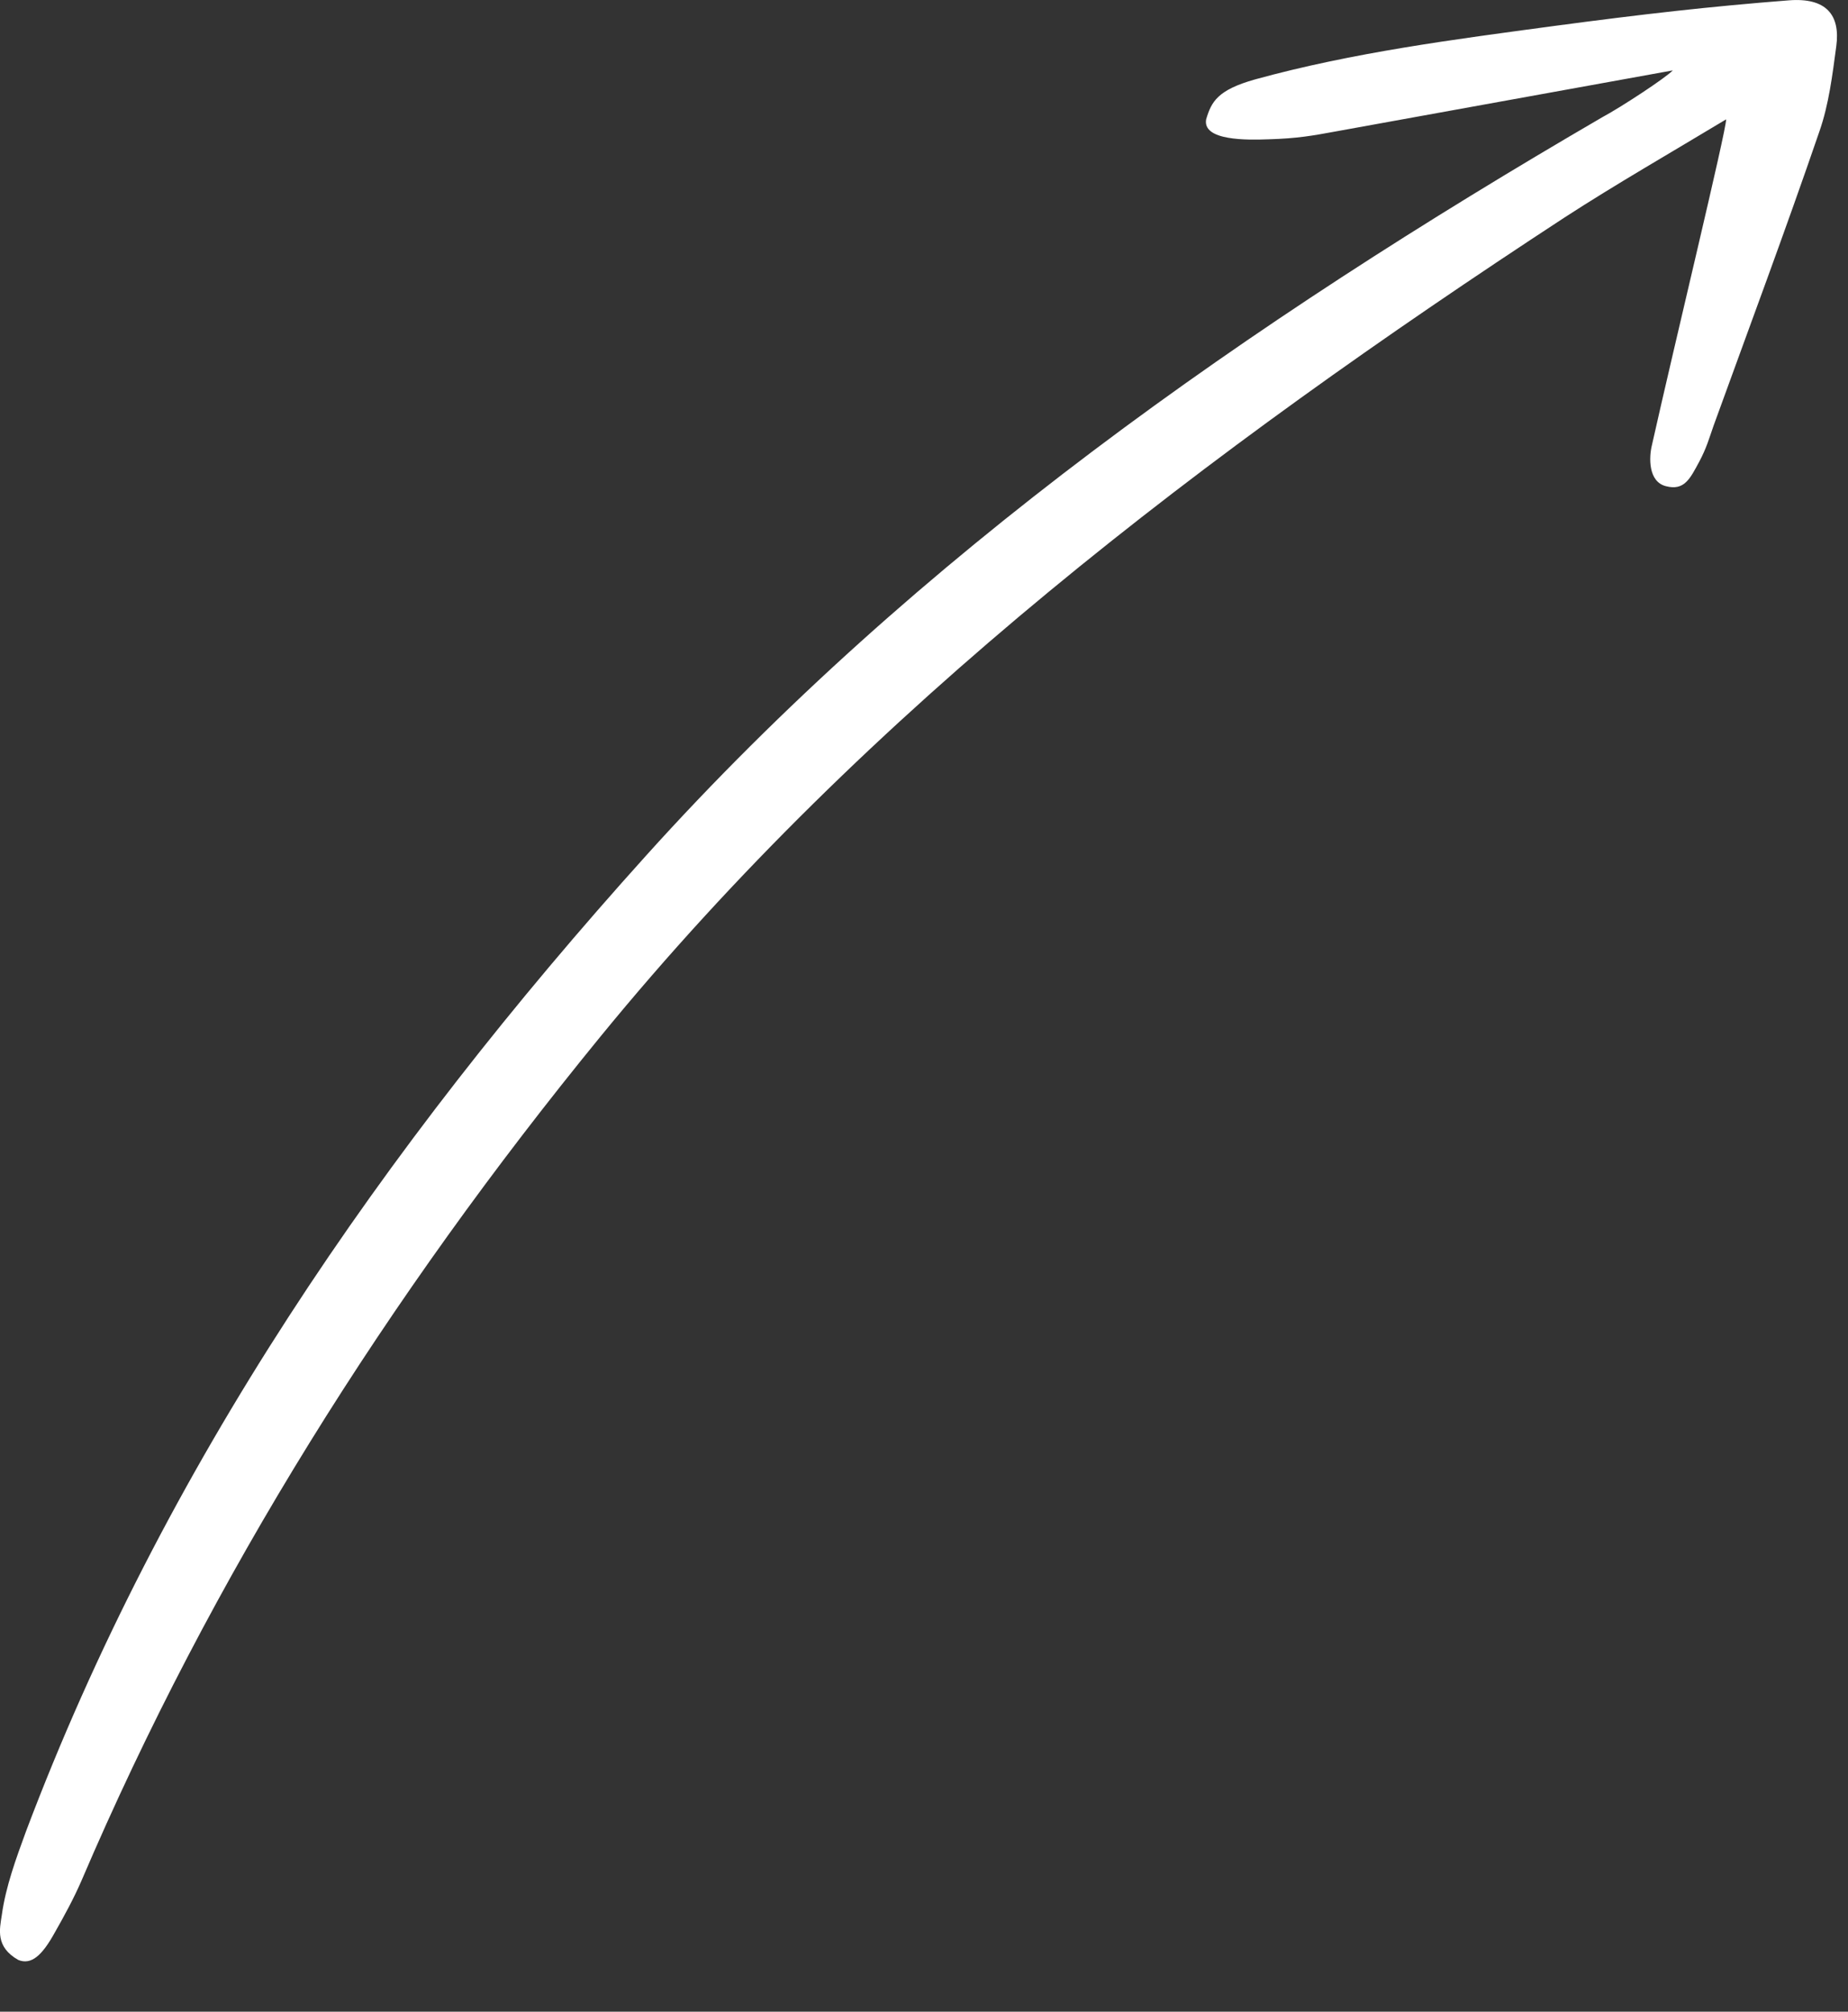 <?xml version="1.0" encoding="utf-8"?>
<svg xmlns="http://www.w3.org/2000/svg" fill="none" height="100%" overflow="visible" preserveAspectRatio="none" style="display: block;" viewBox="0 0 34 37" width="100%">
<rect x="0" y="0" width="34" height="37" fill="#333333" stroke="none"/>
<g id="Group">
<path d="M30.776 1.295C28.646 1.678 26.603 2.053 24.561 2.42C24.154 2.495 23.866 2.547 23.34 2.562C22.949 2.577 22.119 2.592 22.191 2.195C22.287 1.873 22.398 1.655 23.093 1.46C24.888 0.966 26.747 0.726 28.59 0.478C30.218 0.261 31.463 0.119 32.915 0.006C33.593 -0.046 33.864 0.269 33.784 0.853C33.713 1.378 33.649 1.918 33.473 2.42C32.851 4.234 32.181 6.026 31.526 7.832C31.447 8.057 31.399 8.237 31.263 8.492C31.096 8.799 30.992 9.032 30.649 8.942C30.322 8.859 30.337 8.409 30.393 8.185C30.816 6.295 31.758 2.412 31.758 2.195C30.712 2.825 29.731 3.387 28.782 4.002C22.191 8.312 15.983 13.027 11.044 19.069C7.135 23.852 3.895 28.987 1.501 34.586C1.358 34.916 1.182 35.239 1.007 35.546C0.775 35.966 0.576 36.146 0.336 36.048C-0.087 35.808 -0.007 35.486 0.033 35.224C0.105 34.699 0.296 34.182 0.48 33.679C3.009 26.985 7.031 21.123 11.89 15.733C16.877 10.201 22.973 5.943 29.476 2.158C29.827 1.97 30.649 1.43 30.776 1.295Z" fill="white" id="Vector"/>
</g>
</svg>